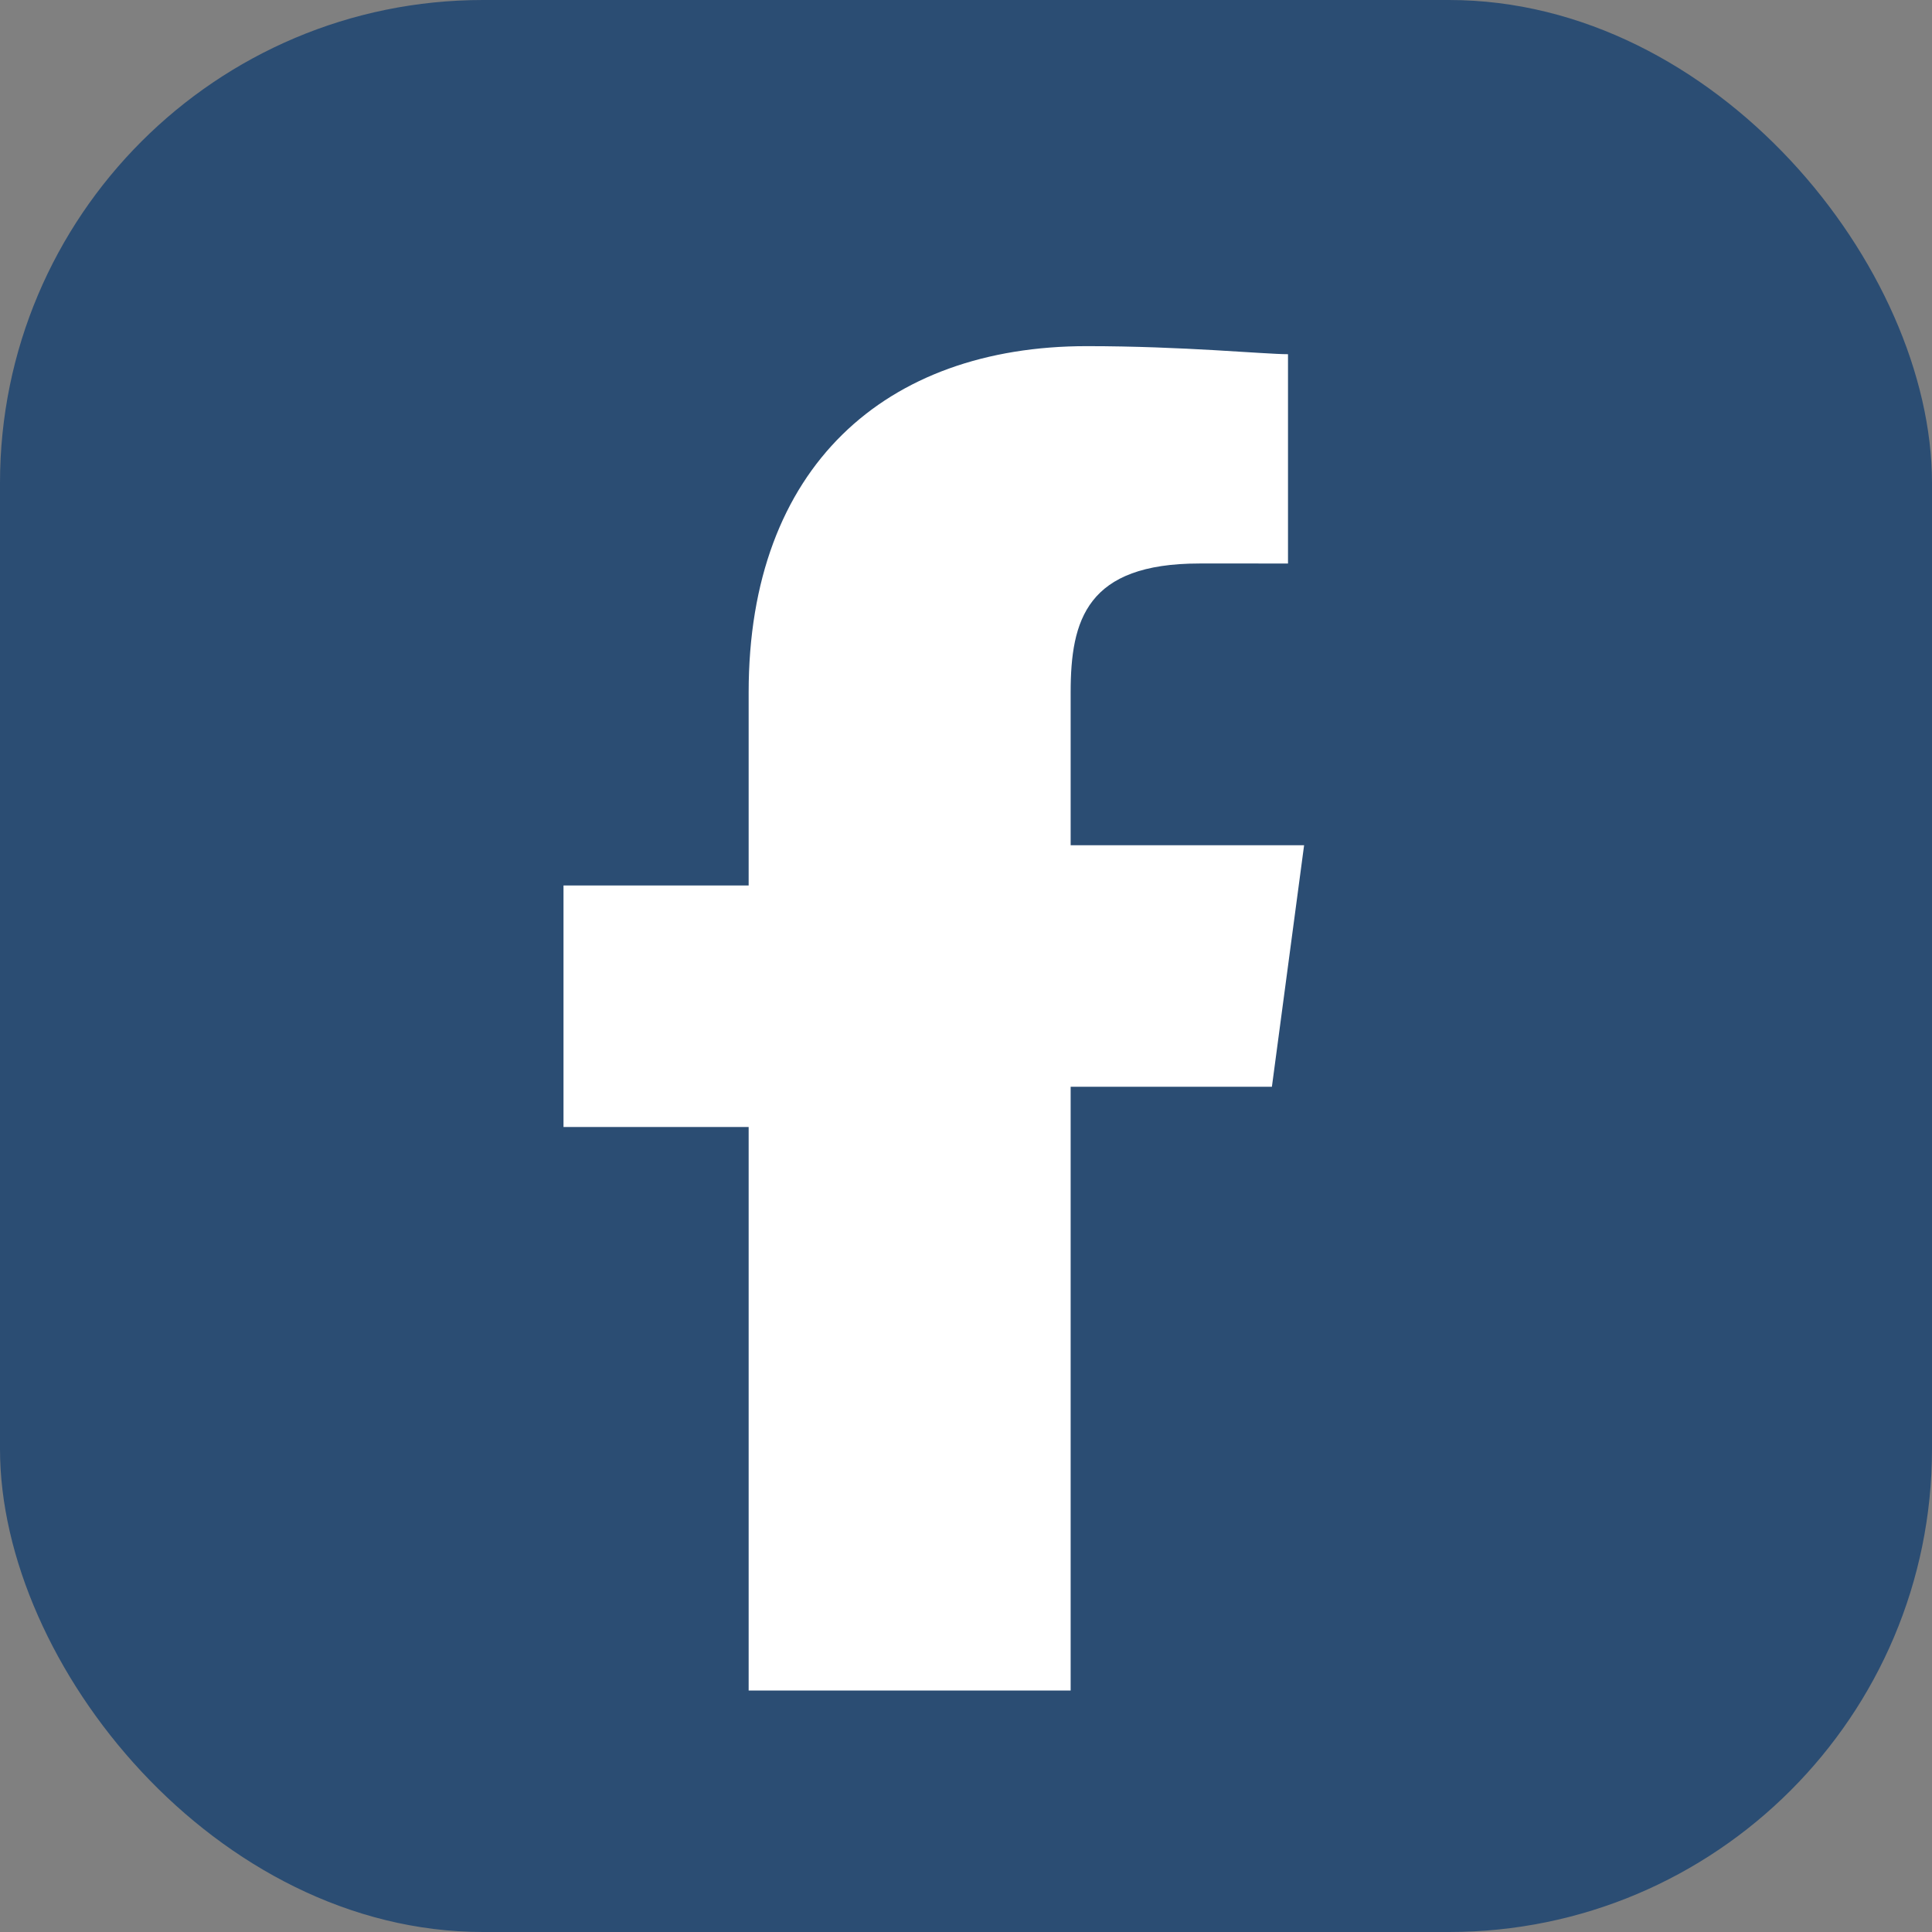 <svg xmlns="http://www.w3.org/2000/svg" width="24" height="24" fill="#ffffff" viewBox="0 0 24 24">
  <rect x="0" y="0" width="24" height="24" fill="#808080" stroke="none"/>
  <rect width="24" height="24" rx="6" ry="6" fill="#2b4d73"></rect>
  <path d="M13.3 21v-7.5h2.5l.4-3h-2.9v-1.9c0-.9.2-1.6 1.6-1.6H16V4.4c-.3 0-1.3-.1-2.5-.1-2.5 0-4.2 1.5-4.2 4.3v2.4H7v3h2.3V21h4z" fill="#fff"></path>
</svg>
